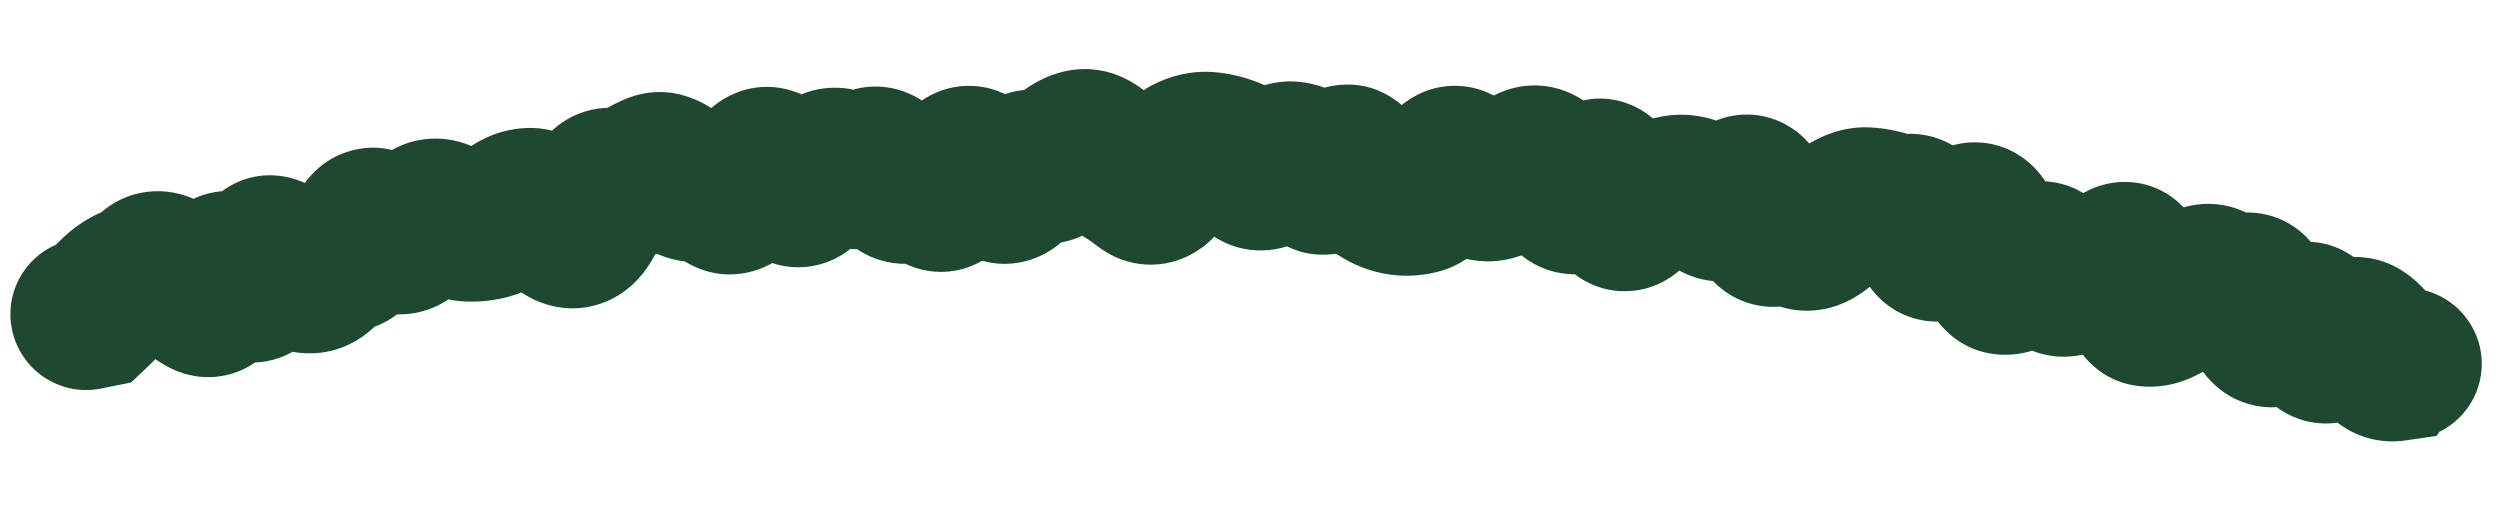 <?xml version="1.0" encoding="utf-8"?>
<svg xmlns="http://www.w3.org/2000/svg" fill="none" height="100%" overflow="visible" preserveAspectRatio="none" style="display: block;" viewBox="0 0 29 6" width="100%">
<path d="M0.827 2.783C0.351 2.879 0.042 3.342 0.138 3.818C0.234 4.294 0.697 4.603 1.173 4.507L1 3.645L0.827 2.783ZM1.098 3.625L1.271 4.487L1.52 4.437L1.704 4.263L1.098 3.625ZM1.317 3.413L1.934 4.04L1.317 3.413ZM1.532 3.266L1.879 4.074L1.532 3.266ZM2.793 3.214L3.499 2.69L2.793 3.214ZM3.027 3.129L2.155 3.022L3.027 3.129ZM3.551 3.216L3.714 2.352L3.551 3.216ZM3.998 2.971L4.01 2.092L4.01 2.092L3.998 2.971ZM4.706 2.746L5.173 3.491L4.706 2.746ZM5.165 2.524L4.701 3.271L5.165 2.524ZM5.906 2.463L5.332 1.797L5.906 2.463ZM6.415 2.545L5.732 3.098L6.415 2.545ZM6.889 2.371L7.728 2.635L6.889 2.371ZM7.107 2.135L6.838 2.972L7.107 2.135ZM7.586 1.963L7.928 2.773L7.586 1.963ZM8.104 2.154L7.904 1.297L8.104 2.154ZM8.604 2.199L9.354 2.657L8.604 2.199ZM8.827 1.918L8.237 1.265L8.827 1.918ZM9.085 2.06L9.844 1.616L9.085 2.06ZM9.572 1.944L8.995 1.281L9.572 1.944ZM9.821 1.958L9.238 2.617L9.821 1.958ZM10.572 2.144L11.179 2.78L10.572 2.144ZM11.799 2.065L12.551 2.521L11.799 2.065ZM12.041 1.932L11.652 2.721L12.041 1.932ZM12.779 1.786L13.415 1.178L12.779 1.786ZM13.028 1.993L13.492 1.246L13.028 1.993ZM13.274 2.163L12.74 2.862L13.274 2.163ZM13.52 2.045L12.763 1.597L13.52 2.045ZM13.769 1.769L13.359 0.991L13.769 1.769ZM14.753 1.952L14.089 1.375L14.753 1.952ZM16.217 2.31L16.055 3.174L16.217 2.31ZM16.723 2.021L17.493 2.446L16.723 2.021ZM16.974 1.945L16.238 2.427L16.974 1.945ZM18.189 2.268L18.805 1.64L18.189 2.268ZM19.175 2.295L18.838 1.483L19.175 2.295ZM19.675 2.253L20.074 1.47L19.675 2.253ZM19.909 2.371L19.517 3.158L19.909 2.371ZM20.171 2.264L19.512 1.683L20.171 2.264ZM20.613 2.67L20.23 1.878L20.613 2.67ZM22.588 2.768L23.266 3.327L22.588 2.768ZM22.884 2.534L22.65 1.686L22.884 2.534ZM23.244 3.235L23.331 2.36L23.244 3.235ZM23.775 3.092L22.954 3.405L23.775 3.092ZM23.992 3.249L24.303 4.071L23.992 3.249ZM24.544 3.054L23.897 2.459L24.544 3.054ZM24.911 3.605L25.008 2.731L24.911 3.605ZM25.193 3.498L24.663 2.796L25.193 3.498ZM25.507 3.281L25.971 4.028L25.507 3.281ZM25.747 3.34L26.519 2.92L25.747 3.34ZM26.367 3.845L26.27 2.971L26.367 3.845ZM26.665 3.719L27.156 4.448L26.665 3.719ZM26.872 3.871L26.005 4.014L26.872 3.871ZM27.575 4.104L26.785 4.49L27.575 4.104ZM27.779 4.239L27.904 5.109L28.262 5.057L28.48 4.769L27.779 4.239ZM27.812 4.196L28.025 3.343L27.461 3.202L27.11 3.665L27.812 4.196ZM27.695 5.073C28.166 5.191 28.643 4.905 28.762 4.434C28.88 3.963 28.593 3.485 28.122 3.367L27.909 4.22L27.695 5.073ZM1 3.645L1.173 4.507L1.271 4.487L1.098 3.625L0.925 2.763L0.827 2.783L1 3.645ZM1.098 3.625L1.704 4.263C1.786 4.184 1.863 4.11 1.934 4.04L1.317 3.413L0.701 2.787C0.638 2.848 0.569 2.916 0.492 2.988L1.098 3.625ZM1.317 3.413L1.934 4.04C1.933 4.042 1.915 4.058 1.879 4.074L1.532 3.266L1.185 2.458C0.996 2.539 0.835 2.654 0.701 2.787L1.317 3.413ZM1.532 3.266L1.879 4.074C2.045 4.002 2.193 3.906 2.324 3.794L1.751 3.127L1.178 2.46C1.173 2.464 1.172 2.465 1.173 2.464C1.175 2.463 1.179 2.461 1.185 2.458L1.532 3.266ZM1.751 3.127L2.324 3.794C2.237 3.868 2.118 3.935 1.971 3.963C1.827 3.99 1.702 3.972 1.613 3.944C1.458 3.896 1.388 3.815 1.407 3.834L2.03 3.214L2.653 2.593C2.555 2.495 2.38 2.341 2.132 2.264C1.819 2.167 1.459 2.219 1.178 2.46L1.751 3.127ZM2.03 3.214L1.407 3.834C1.556 3.984 1.725 4.127 1.913 4.236L2.354 3.476L2.796 2.716C2.785 2.709 2.737 2.678 2.653 2.593L2.03 3.214ZM2.354 3.476L1.913 4.236C2.036 4.308 2.241 4.394 2.5 4.371C2.778 4.346 2.991 4.207 3.127 4.058C3.347 3.817 3.401 3.52 3.42 3.399L2.552 3.259L1.684 3.118C1.682 3.135 1.682 3.121 1.694 3.089C1.703 3.062 1.738 2.971 1.829 2.872C1.932 2.759 2.108 2.64 2.345 2.619C2.562 2.6 2.722 2.673 2.796 2.716L2.354 3.476ZM2.552 3.259L3.42 3.399C3.42 3.4 3.418 3.413 3.412 3.434C3.406 3.455 3.393 3.496 3.366 3.548C3.319 3.638 3.155 3.894 2.798 3.96C2.462 4.023 2.232 3.863 2.176 3.821C2.106 3.768 2.077 3.725 2.087 3.738L2.793 3.214L3.499 2.69C3.445 2.617 3.358 2.511 3.237 2.419C3.129 2.337 2.852 2.162 2.477 2.231C2.079 2.305 1.881 2.592 1.806 2.736C1.729 2.884 1.699 3.029 1.684 3.118L2.552 3.259ZM2.793 3.214L2.087 3.738C2.142 3.811 2.237 3.929 2.376 4.026C2.511 4.121 2.842 4.297 3.249 4.148C3.618 4.014 3.764 3.71 3.81 3.598C3.867 3.46 3.889 3.327 3.9 3.235L3.027 3.129L2.155 3.022C2.152 3.045 2.154 3.001 2.184 2.928C2.204 2.881 2.317 2.616 2.646 2.496C3.014 2.362 3.3 2.527 3.384 2.585C3.433 2.62 3.464 2.651 3.478 2.666C3.486 2.674 3.491 2.68 3.495 2.684C3.498 2.688 3.499 2.69 3.499 2.69L2.793 3.214ZM3.027 3.129L3.9 3.235C3.903 3.211 3.902 3.238 3.883 3.291C3.872 3.322 3.802 3.515 3.582 3.659C3.288 3.849 2.976 3.803 2.791 3.716C2.65 3.649 2.579 3.563 2.577 3.561L3.244 2.988L3.911 2.415C3.851 2.345 3.728 2.213 3.539 2.124C3.308 2.016 2.954 1.97 2.624 2.184C2.367 2.35 2.267 2.591 2.23 2.69C2.186 2.812 2.166 2.931 2.155 3.022L3.027 3.129ZM3.244 2.988L2.577 3.561C2.714 3.72 2.986 4.004 3.388 4.08L3.551 3.216L3.714 2.352C3.845 2.377 3.92 2.431 3.934 2.441C3.951 2.454 3.943 2.452 3.911 2.415L3.244 2.988ZM3.551 3.216L3.388 4.08C3.606 4.121 3.841 4.098 4.06 3.99C4.267 3.889 4.408 3.739 4.499 3.608L3.777 3.105L3.056 2.602C3.084 2.562 3.155 2.476 3.286 2.411C3.43 2.341 3.584 2.328 3.714 2.352L3.551 3.216ZM3.777 3.105L4.499 3.608C4.479 3.636 4.429 3.699 4.336 3.755C4.235 3.817 4.113 3.852 3.986 3.85L3.998 2.971L4.01 2.092C3.546 2.086 3.228 2.355 3.056 2.602L3.777 3.105ZM3.998 2.971L3.986 3.85C4.347 3.855 4.616 3.674 4.777 3.488C4.92 3.323 4.995 3.139 5.037 3.008L4.201 2.736L3.365 2.464C3.357 2.491 3.372 2.425 3.447 2.338C3.489 2.29 3.558 2.225 3.66 2.173C3.766 2.119 3.887 2.09 4.01 2.092L3.998 2.971ZM4.201 2.736L5.037 3.008C5.035 3.016 5.016 3.075 4.964 3.149C4.911 3.224 4.79 3.361 4.576 3.432C4.348 3.508 4.143 3.467 4.011 3.41C3.895 3.359 3.829 3.295 3.812 3.278L4.436 2.658L5.06 2.039C4.967 1.945 4.574 1.58 4.02 1.764C3.768 1.848 3.612 2.015 3.526 2.136C3.441 2.256 3.394 2.377 3.365 2.464L4.201 2.736ZM4.436 2.658L3.812 3.278C3.912 3.378 4.077 3.519 4.309 3.595C4.583 3.684 4.897 3.664 5.173 3.491L4.706 2.746L4.239 2.001C4.325 1.947 4.432 1.906 4.553 1.893C4.672 1.88 4.776 1.898 4.855 1.923C4.931 1.948 4.983 1.98 5.012 2C5.042 2.021 5.057 2.036 5.06 2.039L4.436 2.658ZM4.706 2.746L5.173 3.491C5.336 3.389 5.473 3.263 5.589 3.127L4.921 2.556L4.253 1.984C4.232 2.009 4.226 2.009 4.239 2.001L4.706 2.746ZM4.921 2.556L5.589 3.127C5.522 3.205 5.376 3.33 5.146 3.36C4.924 3.389 4.765 3.31 4.701 3.271L5.165 2.524L5.629 1.777C5.471 1.679 5.223 1.577 4.92 1.616C4.608 1.656 4.387 1.827 4.253 1.984L4.921 2.556ZM5.165 2.524L4.701 3.271C4.881 3.383 5.114 3.483 5.387 3.497L5.432 2.619L5.478 1.741C5.583 1.746 5.638 1.783 5.629 1.777L5.165 2.524ZM5.432 2.619L5.387 3.497C5.565 3.506 5.744 3.486 5.918 3.437L5.677 2.591L5.437 1.746C5.443 1.744 5.451 1.742 5.458 1.741C5.466 1.741 5.473 1.74 5.478 1.741L5.432 2.619ZM5.677 2.591L5.918 3.437C6.139 3.374 6.326 3.261 6.48 3.129L5.906 2.463L5.332 1.797C5.34 1.79 5.374 1.763 5.437 1.746L5.677 2.591ZM5.906 2.463L6.48 3.129C6.457 3.148 6.419 3.176 6.364 3.2C6.308 3.224 6.244 3.239 6.176 3.242L6.14 2.363L6.104 1.485C5.791 1.498 5.529 1.627 5.332 1.797L5.906 2.463ZM6.14 2.363L6.176 3.242C5.982 3.25 5.845 3.179 5.787 3.14C5.732 3.104 5.715 3.077 5.732 3.098L6.415 2.545L7.098 1.991C6.973 1.837 6.638 1.463 6.104 1.485L6.14 2.363ZM6.415 2.545L5.732 3.098C5.818 3.205 5.951 3.345 6.139 3.447C6.347 3.56 6.647 3.633 6.971 3.521L6.684 2.69L6.397 1.859C6.642 1.774 6.858 1.837 6.977 1.901C7.075 1.954 7.113 2.009 7.098 1.991L6.415 2.545ZM6.684 2.69L6.971 3.521C7.272 3.417 7.446 3.202 7.533 3.066C7.626 2.922 7.686 2.767 7.728 2.635L6.889 2.371L6.051 2.107C6.034 2.161 6.03 2.152 6.055 2.114C6.074 2.084 6.174 1.936 6.397 1.859L6.684 2.69ZM6.889 2.371L7.728 2.635C7.745 2.581 7.73 2.664 7.635 2.768C7.578 2.829 7.474 2.919 7.313 2.971C7.143 3.026 6.975 3.016 6.838 2.972L7.107 2.135L7.375 1.298C7.195 1.24 6.986 1.229 6.776 1.297C6.575 1.361 6.433 1.477 6.34 1.578C6.172 1.761 6.092 1.976 6.051 2.107L6.889 2.371ZM7.107 2.135L6.838 2.972C7.198 3.087 7.566 3.021 7.859 2.813L7.351 2.095L6.844 1.377C6.9 1.338 6.984 1.295 7.092 1.278C7.201 1.26 7.3 1.273 7.375 1.298L7.107 2.135ZM7.351 2.095L7.859 2.813C7.889 2.792 7.911 2.78 7.928 2.773L7.586 1.963L7.244 1.153C7.101 1.214 6.968 1.29 6.844 1.377L7.351 2.095ZM7.586 1.963L7.928 2.773C7.762 2.843 7.585 2.843 7.437 2.795C7.311 2.754 7.243 2.69 7.231 2.678L7.844 2.047L8.456 1.416C8.254 1.22 7.8 0.919 7.244 1.153L7.586 1.963ZM7.844 2.047L7.231 2.678C7.415 2.856 7.796 3.128 8.303 3.01L8.104 2.154L7.904 1.297C8.063 1.26 8.207 1.285 8.31 1.327C8.402 1.365 8.449 1.41 8.456 1.416L7.844 2.047ZM8.104 2.154L8.303 3.01C8.156 3.044 8.02 3.025 7.916 2.986C7.823 2.95 7.772 2.905 7.76 2.894L8.36 2.251L8.96 1.608C8.765 1.426 8.39 1.184 7.904 1.297L8.104 2.154ZM8.36 2.251L7.76 2.894C7.909 3.032 8.233 3.255 8.672 3.161C9.066 3.077 9.273 2.79 9.354 2.657L8.604 2.199L7.853 1.741C7.862 1.726 7.992 1.508 8.305 1.441C8.663 1.365 8.902 1.554 8.96 1.608L8.36 2.251ZM8.604 2.199L9.354 2.657C9.375 2.624 9.391 2.601 9.403 2.586C9.415 2.571 9.42 2.567 9.416 2.57L8.827 1.918L8.237 1.265C8.081 1.407 7.955 1.574 7.853 1.741L8.604 2.199ZM8.827 1.918L9.416 2.57C9.337 2.641 9.198 2.733 9.002 2.759C8.801 2.786 8.634 2.732 8.524 2.671C8.424 2.616 8.368 2.555 8.349 2.532C8.327 2.507 8.32 2.493 8.326 2.504L9.085 2.06L9.844 1.616C9.778 1.504 9.633 1.275 9.373 1.132C9.221 1.048 9.012 0.984 8.77 1.016C8.533 1.048 8.355 1.159 8.237 1.265L8.827 1.918ZM9.085 2.06L8.326 2.504C8.388 2.61 8.55 2.874 8.859 3.013C9.049 3.099 9.288 3.134 9.534 3.06C9.763 2.992 9.916 2.856 10.005 2.754L9.342 2.176L8.679 1.599C8.731 1.539 8.845 1.431 9.033 1.375C9.239 1.313 9.436 1.344 9.583 1.411C9.712 1.469 9.785 1.545 9.81 1.573C9.839 1.605 9.849 1.625 9.844 1.616L9.085 2.06ZM9.342 2.176L10.005 2.754C10.057 2.694 10.105 2.646 10.15 2.607L9.572 1.944L8.995 1.281C8.883 1.378 8.778 1.485 8.679 1.599L9.342 2.176ZM9.572 1.944L10.15 2.607C10.061 2.685 9.885 2.788 9.643 2.775C9.421 2.762 9.283 2.657 9.238 2.617L9.821 1.958L10.403 1.299C10.27 1.182 10.047 1.036 9.742 1.019C9.419 1.001 9.162 1.136 8.995 1.281L9.572 1.944ZM9.821 1.958L9.238 2.617C9.387 2.748 9.66 2.92 10.029 2.886C10.391 2.852 10.625 2.64 10.744 2.497L10.067 1.935L9.39 1.374C9.432 1.323 9.587 1.161 9.866 1.135C10.153 1.108 10.342 1.245 10.403 1.299L9.821 1.958ZM10.067 1.935L10.744 2.497C10.703 2.545 10.608 2.645 10.444 2.709C10.258 2.78 10.06 2.777 9.889 2.715C9.739 2.661 9.65 2.578 9.615 2.541C9.595 2.52 9.581 2.502 9.574 2.492C9.567 2.482 9.563 2.476 9.563 2.475L10.319 2.026L11.075 1.577C11.013 1.473 10.835 1.188 10.486 1.062C10.273 0.985 10.034 0.982 9.808 1.069C9.604 1.148 9.469 1.279 9.39 1.374L10.067 1.935ZM10.319 2.026L9.563 2.475C9.629 2.586 9.786 2.83 10.078 2.967C10.25 3.048 10.466 3.088 10.697 3.038C10.916 2.991 11.076 2.878 11.179 2.78L10.572 2.144L9.965 1.509C10.028 1.448 10.148 1.358 10.328 1.319C10.518 1.278 10.692 1.313 10.822 1.374C10.94 1.429 11.008 1.498 11.036 1.528C11.065 1.56 11.077 1.582 11.075 1.577L10.319 2.026ZM10.572 2.144L11.179 2.78C11.129 2.828 11.04 2.898 10.907 2.941C10.765 2.988 10.613 2.993 10.472 2.956C10.339 2.922 10.249 2.861 10.198 2.82C10.149 2.779 10.122 2.744 10.114 2.733L10.819 2.208L11.524 1.684C11.438 1.568 11.244 1.339 10.912 1.254C10.497 1.146 10.157 1.325 9.965 1.509L10.572 2.144ZM10.819 2.208L10.114 2.733C10.177 2.819 10.303 2.966 10.509 3.063C10.757 3.179 11.052 3.189 11.319 3.063C11.542 2.959 11.671 2.795 11.733 2.702C11.803 2.599 11.849 2.495 11.882 2.412L11.062 2.094L10.242 1.776C10.237 1.79 10.245 1.763 10.276 1.718C10.3 1.683 10.389 1.558 10.571 1.472C10.797 1.365 11.051 1.375 11.257 1.471C11.421 1.548 11.504 1.657 11.524 1.684L10.819 2.208ZM11.062 2.094L11.882 2.412C11.889 2.394 11.887 2.402 11.874 2.424C11.863 2.442 11.822 2.508 11.738 2.578C11.646 2.654 11.482 2.749 11.258 2.754C11.036 2.759 10.87 2.673 10.778 2.605L11.3 1.897L11.822 1.19C11.688 1.091 11.481 0.99 11.218 0.996C10.953 1.002 10.749 1.114 10.618 1.222C10.394 1.407 10.289 1.654 10.242 1.776L11.062 2.094ZM11.3 1.897L10.778 2.605C10.814 2.631 10.86 2.671 10.915 2.73L11.554 2.125L12.192 1.52C12.078 1.399 11.954 1.287 11.822 1.19L11.3 1.897ZM11.554 2.125L10.915 2.73C11.063 2.885 11.408 3.148 11.886 3.032C12.279 2.936 12.479 2.639 12.551 2.521L11.799 2.065L11.047 1.61C11.055 1.597 11.083 1.552 11.14 1.499C11.198 1.445 11.307 1.363 11.471 1.323C11.867 1.227 12.13 1.454 12.192 1.52L11.554 2.125ZM11.799 2.065L12.551 2.521C12.549 2.525 12.535 2.547 12.507 2.578C12.479 2.608 12.426 2.659 12.342 2.705C12.254 2.754 12.136 2.794 11.998 2.797C11.86 2.8 11.742 2.765 11.652 2.721L12.041 1.932L12.43 1.144C12.132 0.997 11.788 1.003 11.495 1.164C11.258 1.294 11.12 1.489 11.047 1.61L11.799 2.065ZM12.041 1.932L11.652 2.721C11.878 2.832 12.15 2.868 12.422 2.785C12.668 2.709 12.838 2.56 12.943 2.443L12.288 1.857L11.633 1.27C11.656 1.244 11.744 1.153 11.908 1.103C12.097 1.045 12.287 1.073 12.43 1.144L12.041 1.932ZM12.288 1.857L12.943 2.443C12.948 2.438 12.938 2.45 12.91 2.469C12.882 2.489 12.831 2.518 12.757 2.538L12.533 1.688L12.308 0.838C12.001 0.919 11.78 1.106 11.633 1.27L12.288 1.857ZM12.533 1.688L12.757 2.538C12.607 2.577 12.455 2.562 12.331 2.513C12.221 2.469 12.161 2.411 12.144 2.393L12.779 1.786L13.415 1.178C13.216 0.97 12.822 0.702 12.308 0.838L12.533 1.688ZM12.779 1.786L12.144 2.393C12.267 2.522 12.406 2.641 12.564 2.74L13.028 1.993L13.492 1.246C13.485 1.241 13.458 1.223 13.415 1.178L12.779 1.786ZM13.028 1.993L12.564 2.74C12.622 2.775 12.68 2.816 12.74 2.862L13.274 2.163L13.807 1.463C13.704 1.385 13.6 1.313 13.492 1.246L13.028 1.993ZM13.274 2.163L12.74 2.862C12.852 2.947 13.011 3.033 13.213 3.061C13.422 3.09 13.615 3.049 13.774 2.973C14.055 2.84 14.207 2.61 14.276 2.493L13.52 2.045L12.763 1.597C12.764 1.596 12.779 1.571 12.811 1.536C12.842 1.502 12.909 1.438 13.017 1.386C13.136 1.33 13.288 1.296 13.456 1.319C13.617 1.342 13.735 1.409 13.807 1.463L13.274 2.163ZM13.52 2.045L14.276 2.493C14.297 2.459 14.305 2.452 14.297 2.46C14.29 2.468 14.253 2.508 14.179 2.547L13.769 1.769L13.359 0.991C13.062 1.148 12.876 1.407 12.763 1.597L13.52 2.045ZM13.769 1.769L14.179 2.547C14.136 2.57 14.052 2.599 13.945 2.59L14.016 1.714L14.088 0.837C13.817 0.815 13.568 0.881 13.359 0.991L13.769 1.769ZM14.016 1.714L13.945 2.59C13.943 2.59 13.942 2.59 13.941 2.589C13.94 2.589 13.94 2.589 13.94 2.589C13.939 2.589 13.939 2.589 13.939 2.589C13.939 2.589 13.939 2.589 13.94 2.589C13.94 2.589 13.94 2.59 13.941 2.59C13.942 2.59 13.944 2.591 13.947 2.592L14.262 1.771L14.578 0.95C14.423 0.891 14.259 0.851 14.088 0.837L14.016 1.714ZM14.262 1.771L13.947 2.592C13.898 2.573 13.866 2.551 13.85 2.539C13.835 2.528 13.833 2.523 13.841 2.533L14.506 1.958L15.171 1.382C15.031 1.221 14.837 1.05 14.578 0.95L14.262 1.771ZM14.506 1.958L13.841 2.533C13.966 2.678 14.236 2.914 14.647 2.905C15.045 2.896 15.3 2.662 15.416 2.53L14.753 1.952L14.089 1.375C14.121 1.339 14.293 1.154 14.609 1.147C14.938 1.14 15.126 1.331 15.171 1.382L14.506 1.958ZM14.753 1.952L15.416 2.53C15.409 2.537 15.365 2.588 15.275 2.633C15.174 2.684 15.031 2.72 14.871 2.696L15.002 1.826L15.133 0.957C14.617 0.879 14.259 1.181 14.089 1.375L14.753 1.952ZM15.002 1.826L14.871 2.696C14.745 2.677 14.655 2.626 14.604 2.589C14.556 2.553 14.536 2.525 14.539 2.53L15.244 2.004L15.949 1.478C15.81 1.292 15.548 1.02 15.133 0.957L15.002 1.826ZM15.244 2.004L14.539 2.53C14.651 2.68 14.977 3.025 15.502 2.942C15.934 2.874 16.159 2.552 16.229 2.445L15.492 1.965L14.756 1.485C14.762 1.475 14.793 1.428 14.855 1.375C14.918 1.321 15.043 1.235 15.229 1.205C15.672 1.136 15.916 1.434 15.949 1.478L15.244 2.004ZM15.492 1.965L16.229 2.445C16.221 2.456 16.187 2.508 16.117 2.566C16.045 2.626 15.903 2.718 15.697 2.736C15.234 2.778 15.013 2.441 15.005 2.429L15.738 1.943L16.471 1.457C16.385 1.328 16.084 0.936 15.54 0.985C15.065 1.027 14.822 1.383 14.756 1.485L15.492 1.965ZM15.738 1.943L15.005 2.429C15.12 2.601 15.271 2.783 15.472 2.924L15.976 2.203L16.479 1.483C16.502 1.498 16.51 1.508 16.506 1.504C16.502 1.5 16.49 1.485 16.471 1.457L15.738 1.943ZM15.976 2.203L15.472 2.924C15.634 3.038 15.83 3.132 16.055 3.174L16.217 2.31L16.378 1.446C16.442 1.458 16.477 1.481 16.479 1.483L15.976 2.203ZM16.217 2.31L16.055 3.174C16.267 3.214 16.477 3.204 16.677 3.153L16.462 2.301L16.246 1.449C16.28 1.44 16.327 1.436 16.378 1.446L16.217 2.31ZM16.462 2.301L16.677 3.153C16.944 3.086 17.126 2.928 17.232 2.816C17.342 2.697 17.427 2.565 17.493 2.446L16.723 2.021L15.954 1.596C15.928 1.643 15.923 1.64 15.947 1.615C15.965 1.596 16.062 1.495 16.246 1.449L16.462 2.301ZM16.723 2.021L17.493 2.446C17.496 2.44 17.48 2.472 17.439 2.517C17.402 2.557 17.296 2.663 17.109 2.719C16.889 2.786 16.661 2.751 16.483 2.65C16.334 2.566 16.261 2.461 16.238 2.427L16.974 1.945L17.709 1.463C17.649 1.372 17.537 1.226 17.349 1.12C17.13 0.996 16.862 0.957 16.6 1.036C16.372 1.105 16.223 1.241 16.142 1.329C16.057 1.422 15.996 1.519 15.954 1.596L16.723 2.021ZM16.974 1.945L16.238 2.427C16.361 2.614 16.602 2.908 17.01 3.003L17.208 2.146L17.406 1.289C17.533 1.319 17.618 1.377 17.661 1.414C17.702 1.449 17.716 1.473 17.709 1.463L16.974 1.945ZM17.208 2.146L17.01 3.003C17.426 3.099 17.775 2.941 17.998 2.768L17.46 2.073L16.922 1.378C16.944 1.36 16.999 1.323 17.087 1.297C17.181 1.27 17.293 1.263 17.406 1.289L17.208 2.146ZM17.46 2.073L17.998 2.768C18.059 2.721 18.116 2.683 18.169 2.651L17.72 1.895L17.272 1.139C17.151 1.21 17.035 1.29 16.922 1.378L17.46 2.073ZM17.72 1.895L18.169 2.651C18.026 2.736 17.788 2.797 17.535 2.702C17.331 2.624 17.242 2.49 17.231 2.473L17.963 1.987L18.695 1.5C18.609 1.371 18.442 1.165 18.157 1.057C17.823 0.93 17.502 1.002 17.272 1.139L17.72 1.895ZM17.963 1.987L17.231 2.473C17.331 2.624 17.444 2.768 17.574 2.895L18.189 2.268L18.805 1.64C18.782 1.618 18.745 1.575 18.695 1.5L17.963 1.987ZM18.189 2.268L17.574 2.895C17.683 3.003 17.858 3.126 18.099 3.167C18.349 3.21 18.568 3.149 18.729 3.062C18.998 2.917 19.146 2.679 19.21 2.567L18.449 2.128L17.687 1.689C17.68 1.7 17.687 1.686 17.709 1.66C17.729 1.637 17.788 1.572 17.894 1.515C18.011 1.451 18.189 1.398 18.398 1.434C18.598 1.469 18.733 1.57 18.805 1.64L18.189 2.268ZM18.449 2.128L19.21 2.567C19.207 2.572 19.196 2.592 19.175 2.618C19.155 2.643 19.114 2.691 19.048 2.741C18.982 2.791 18.869 2.859 18.713 2.889C18.545 2.92 18.374 2.898 18.224 2.832C17.963 2.716 17.864 2.514 17.854 2.493C17.829 2.445 17.826 2.422 17.833 2.451L18.685 2.233L19.537 2.014C19.514 1.925 19.478 1.808 19.419 1.691C19.373 1.602 19.237 1.357 18.937 1.224C18.541 1.049 18.182 1.191 17.987 1.339C17.826 1.461 17.732 1.61 17.687 1.689L18.449 2.128ZM18.685 2.233L17.833 2.451C17.865 2.576 17.942 2.859 18.153 3.079C18.284 3.215 18.522 3.382 18.856 3.378C19.169 3.375 19.387 3.223 19.497 3.124L18.912 2.469L18.326 1.813C18.391 1.755 18.566 1.623 18.838 1.62C19.13 1.617 19.329 1.764 19.422 1.861C19.506 1.949 19.538 2.026 19.541 2.033C19.548 2.049 19.545 2.046 19.537 2.014L18.685 2.233ZM18.912 2.469L19.497 3.124C19.515 3.109 19.526 3.101 19.529 3.099C19.532 3.097 19.527 3.101 19.512 3.107L19.175 2.295L18.838 1.483C18.639 1.565 18.468 1.685 18.326 1.813L18.912 2.469ZM19.175 2.295L19.512 3.107C19.546 3.093 19.574 3.085 19.595 3.081L19.431 2.217L19.267 1.353C19.119 1.382 18.976 1.426 18.838 1.483L19.175 2.295ZM19.431 2.217L19.595 3.081C19.545 3.09 19.488 3.093 19.428 3.084C19.368 3.075 19.316 3.057 19.276 3.036L19.675 2.253L20.074 1.47C19.826 1.343 19.547 1.3 19.267 1.353L19.431 2.217ZM19.675 2.253L19.276 3.036C19.356 3.077 19.436 3.118 19.517 3.158L19.909 2.371L20.301 1.584C20.226 1.547 20.15 1.508 20.074 1.47L19.675 2.253ZM19.909 2.371L19.517 3.158C19.802 3.3 20.109 3.292 20.364 3.188C20.585 3.098 20.738 2.952 20.831 2.846L20.171 2.264L19.512 1.683C19.514 1.68 19.528 1.664 19.555 1.643C19.582 1.622 19.631 1.588 19.702 1.559C19.775 1.529 19.872 1.505 19.987 1.507C20.103 1.51 20.21 1.539 20.301 1.584L19.909 2.371ZM20.171 2.264L20.831 2.846C20.809 2.87 20.71 2.98 20.525 3.044C20.287 3.125 20.021 3.091 19.811 2.951C19.648 2.841 19.581 2.709 19.567 2.68C19.546 2.638 19.542 2.618 19.547 2.637L20.399 2.417L21.25 2.197C21.227 2.11 21.194 2.004 21.141 1.897C21.093 1.802 20.991 1.624 20.79 1.49C20.543 1.324 20.236 1.284 19.955 1.38C19.726 1.459 19.582 1.604 19.512 1.683L20.171 2.264ZM20.399 2.417L19.547 2.637C19.582 2.77 19.653 3.007 19.823 3.208C19.919 3.321 20.084 3.466 20.33 3.529C20.589 3.596 20.824 3.545 20.997 3.461L20.613 2.67L20.23 1.878C20.358 1.816 20.552 1.77 20.771 1.827C20.977 1.88 21.103 1.998 21.163 2.07C21.262 2.186 21.27 2.275 21.25 2.197L20.399 2.417ZM20.613 2.67L20.997 3.461C20.929 3.494 20.816 3.53 20.671 3.519C20.523 3.507 20.407 3.45 20.329 3.392L20.858 2.689L21.386 1.986C21.234 1.872 21.04 1.784 20.81 1.766C20.585 1.748 20.386 1.803 20.23 1.878L20.613 2.67ZM20.858 2.689L20.329 3.392C20.524 3.538 20.78 3.628 21.064 3.599C21.324 3.573 21.521 3.457 21.648 3.359L21.11 2.664L20.571 1.969C20.604 1.943 20.712 1.868 20.888 1.85C21.088 1.83 21.265 1.896 21.386 1.986L20.858 2.689ZM21.11 2.664L21.648 3.359C21.736 3.291 21.823 3.225 21.911 3.161L21.391 2.451L20.872 1.742C20.771 1.816 20.671 1.891 20.571 1.969L21.11 2.664ZM21.391 2.451L21.911 3.161C21.904 3.166 21.791 3.246 21.599 3.234L21.657 2.356L21.714 1.479C21.356 1.456 21.066 1.6 20.872 1.742L21.391 2.451ZM21.657 2.356L21.599 3.234C21.611 3.235 21.622 3.237 21.634 3.24L21.9 2.402L22.166 1.564C22.019 1.518 21.868 1.489 21.714 1.479L21.657 2.356ZM21.9 2.402L21.634 3.24C21.82 3.3 22.013 3.322 22.205 3.309L22.146 2.432L22.088 1.554C22.11 1.553 22.138 1.555 22.166 1.564L21.9 2.402ZM22.146 2.432L22.205 3.309C22.059 3.319 21.915 3.286 21.792 3.22C21.676 3.158 21.605 3.081 21.566 3.031C21.498 2.944 21.49 2.884 21.503 2.931L22.35 2.694L23.196 2.457C23.159 2.323 23.092 2.13 22.956 1.955C22.803 1.757 22.508 1.527 22.088 1.554L22.146 2.432ZM22.35 2.694L21.503 2.931C21.527 3.019 21.57 3.144 21.65 3.27C21.728 3.393 21.893 3.597 22.187 3.688C22.503 3.785 22.779 3.697 22.947 3.601C23.101 3.513 23.206 3.4 23.266 3.327L22.588 2.768L21.91 2.208C21.916 2.201 21.97 2.134 22.077 2.073C22.198 2.004 22.431 1.922 22.707 2.008C22.961 2.087 23.09 2.258 23.136 2.33C23.162 2.37 23.176 2.404 23.184 2.422C23.192 2.442 23.196 2.454 23.196 2.457L22.35 2.694ZM22.588 2.768L23.266 3.327C23.293 3.294 23.301 3.29 23.288 3.301C23.276 3.31 23.22 3.353 23.118 3.381L22.884 2.534L22.65 1.686C22.293 1.785 22.049 2.039 21.91 2.208L22.588 2.768ZM22.884 2.534L23.118 3.381C22.936 3.432 22.717 3.419 22.519 3.309C22.348 3.213 22.264 3.085 22.233 3.031C22.179 2.936 22.185 2.887 22.199 2.983L23.07 2.86L23.94 2.736C23.919 2.59 23.878 2.366 23.762 2.162C23.7 2.054 23.582 1.888 23.373 1.772C23.137 1.641 22.877 1.623 22.65 1.686L22.884 2.534ZM23.07 2.86L22.199 2.983C22.221 3.134 22.258 3.326 22.342 3.505C22.41 3.653 22.639 4.058 23.157 4.11L23.244 3.235L23.331 2.36C23.537 2.38 23.694 2.476 23.793 2.57C23.882 2.654 23.922 2.735 23.936 2.764C23.961 2.818 23.953 2.827 23.94 2.736L23.07 2.86ZM23.244 3.235L23.157 4.11C23.697 4.163 24.056 3.796 24.184 3.654L23.531 3.065L22.878 2.476C22.858 2.498 22.874 2.474 22.929 2.442C22.987 2.408 23.13 2.34 23.331 2.36L23.244 3.235ZM23.531 3.065L24.184 3.654C24.177 3.661 24.134 3.708 24.054 3.756C23.971 3.805 23.802 3.879 23.577 3.854C23.34 3.828 23.172 3.706 23.079 3.602C22.995 3.51 22.962 3.427 22.954 3.405L23.775 3.092L24.596 2.778C24.55 2.658 24.343 2.17 23.771 2.107C23.505 2.077 23.292 2.164 23.162 2.241C23.034 2.316 22.94 2.408 22.878 2.476L23.531 3.065ZM23.775 3.092L22.954 3.405C23.005 3.539 23.115 3.775 23.355 3.948C23.657 4.166 24.013 4.181 24.303 4.071L23.992 3.249L23.682 2.426C23.764 2.395 23.881 2.369 24.021 2.384C24.165 2.4 24.289 2.454 24.384 2.523C24.473 2.587 24.526 2.656 24.554 2.698C24.581 2.74 24.593 2.77 24.596 2.778L23.775 3.092ZM23.992 3.249L24.303 4.071C24.274 4.082 24.192 4.105 24.082 4.083L24.25 3.22L24.418 2.357C24.148 2.304 23.895 2.346 23.682 2.426L23.992 3.249ZM24.25 3.22L24.082 4.083C24.394 4.144 24.654 4.047 24.816 3.956C24.975 3.866 25.1 3.749 25.191 3.649L24.544 3.054L23.897 2.459C23.872 2.486 23.89 2.459 23.951 2.425C24.015 2.389 24.186 2.312 24.418 2.357L24.25 3.22ZM24.544 3.054L25.191 3.649C25.185 3.656 25.097 3.757 24.925 3.82C24.827 3.855 24.689 3.883 24.527 3.86C24.362 3.835 24.224 3.764 24.122 3.679C23.944 3.532 23.894 3.363 23.888 3.343C23.875 3.301 23.876 3.284 23.879 3.314L24.754 3.228L25.629 3.143C25.62 3.051 25.603 2.936 25.567 2.819C25.537 2.724 25.458 2.503 25.245 2.326C24.962 2.091 24.605 2.064 24.32 2.168C24.102 2.248 23.961 2.389 23.897 2.459L24.544 3.054ZM24.754 3.228L23.879 3.314C23.894 3.465 23.923 3.659 23.999 3.843C24.063 3.994 24.283 4.42 24.814 4.479L24.911 3.605L25.008 2.731C25.219 2.755 25.379 2.856 25.48 2.958C25.57 3.048 25.609 3.135 25.622 3.166C25.646 3.223 25.638 3.234 25.629 3.143L24.754 3.228ZM24.911 3.605L24.814 4.479C25.224 4.525 25.545 4.334 25.723 4.2L25.193 3.498L24.663 2.796C24.655 2.802 24.678 2.783 24.729 2.764C24.783 2.743 24.881 2.717 25.008 2.731L24.911 3.605ZM25.193 3.498L25.723 4.2C25.81 4.134 25.893 4.077 25.971 4.028L25.507 3.281L25.043 2.534C24.915 2.614 24.788 2.701 24.663 2.796L25.193 3.498ZM25.507 3.281L25.971 4.028C25.918 4.061 25.714 4.171 25.433 4.101C25.145 4.03 25.012 3.829 24.974 3.76L25.747 3.34L26.519 2.92C26.425 2.748 26.224 2.485 25.856 2.394C25.495 2.305 25.2 2.437 25.043 2.534L25.507 3.281ZM25.747 3.34L24.974 3.76C25.076 3.947 25.304 4.233 25.718 4.296C26.093 4.354 26.377 4.186 26.509 4.09L25.994 3.378L25.478 2.666C25.502 2.648 25.691 2.514 25.983 2.558C26.314 2.609 26.474 2.837 26.519 2.92L25.747 3.34ZM25.994 3.378L26.509 4.09C26.471 4.118 26.348 4.2 26.156 4.22C25.923 4.243 25.698 4.163 25.536 4.017C25.403 3.896 25.354 3.77 25.34 3.732C25.323 3.685 25.322 3.66 25.323 3.673L26.195 3.56L27.067 3.447C27.056 3.36 27.036 3.252 26.996 3.141C26.959 3.037 26.882 2.863 26.715 2.712C26.519 2.536 26.255 2.442 25.979 2.47C25.743 2.494 25.571 2.599 25.478 2.666L25.994 3.378ZM26.195 3.56L25.323 3.673C25.341 3.811 25.381 4.03 25.504 4.235C25.572 4.347 25.684 4.488 25.863 4.592C26.054 4.704 26.265 4.741 26.464 4.719L26.367 3.845L26.27 2.971C26.424 2.954 26.596 2.984 26.75 3.074C26.892 3.157 26.972 3.263 27.011 3.328C27.077 3.437 27.075 3.509 27.067 3.447L26.195 3.56ZM26.367 3.845L26.464 4.719C26.746 4.688 26.981 4.566 27.156 4.448L26.665 3.719L26.173 2.991C26.155 3.003 26.152 3.002 26.165 2.997C26.178 2.991 26.214 2.978 26.27 2.971L26.367 3.845ZM26.665 3.719L27.156 4.448C27.12 4.473 27.015 4.538 26.855 4.559C26.667 4.584 26.457 4.54 26.282 4.413C26.129 4.302 26.062 4.171 26.037 4.114C26.023 4.082 26.015 4.056 26.011 4.041C26.007 4.026 26.005 4.016 26.005 4.014L26.872 3.871L27.74 3.727C27.726 3.641 27.7 3.528 27.649 3.412C27.6 3.299 27.503 3.127 27.316 2.991C26.829 2.636 26.339 2.878 26.173 2.991L26.665 3.719ZM26.872 3.871L26.005 4.014C26.02 4.105 26.05 4.235 26.117 4.37C26.186 4.506 26.327 4.711 26.593 4.83C26.874 4.955 27.141 4.917 27.319 4.852C27.483 4.792 27.604 4.7 27.677 4.637L27.101 3.973L26.525 3.308C26.536 3.298 26.601 3.242 26.715 3.201C26.844 3.154 27.067 3.116 27.31 3.224C27.538 3.326 27.647 3.497 27.689 3.58C27.73 3.663 27.739 3.724 27.74 3.727L26.872 3.871ZM27.101 3.973L27.677 4.637C27.696 4.621 27.644 4.673 27.529 4.709C27.464 4.729 27.369 4.747 27.252 4.737C27.132 4.725 27.015 4.685 26.914 4.619L27.393 3.881L27.871 3.144C27.572 2.95 27.247 2.954 27.004 3.03C26.791 3.097 26.63 3.218 26.525 3.308L27.101 3.973ZM27.393 3.881L26.914 4.619C26.814 4.554 26.782 4.484 26.785 4.49L27.575 4.104L28.364 3.718C28.267 3.52 28.114 3.301 27.871 3.144L27.393 3.881ZM27.575 4.104L26.785 4.49C26.853 4.63 26.972 4.812 27.18 4.949C27.406 5.098 27.664 5.144 27.904 5.109L27.779 4.239L27.654 3.368C27.808 3.346 27.988 3.376 28.147 3.48C28.286 3.572 28.346 3.681 28.364 3.718L27.575 4.104ZM27.779 4.239L28.48 4.769L28.513 4.726L27.812 4.196L27.11 3.665L27.078 3.708L27.779 4.239ZM27.812 4.196L27.598 5.049L27.695 5.073L27.909 4.22L28.122 3.367L28.025 3.343L27.812 4.196Z" fill="#1E4830" id="Vector 23"/>
</svg>